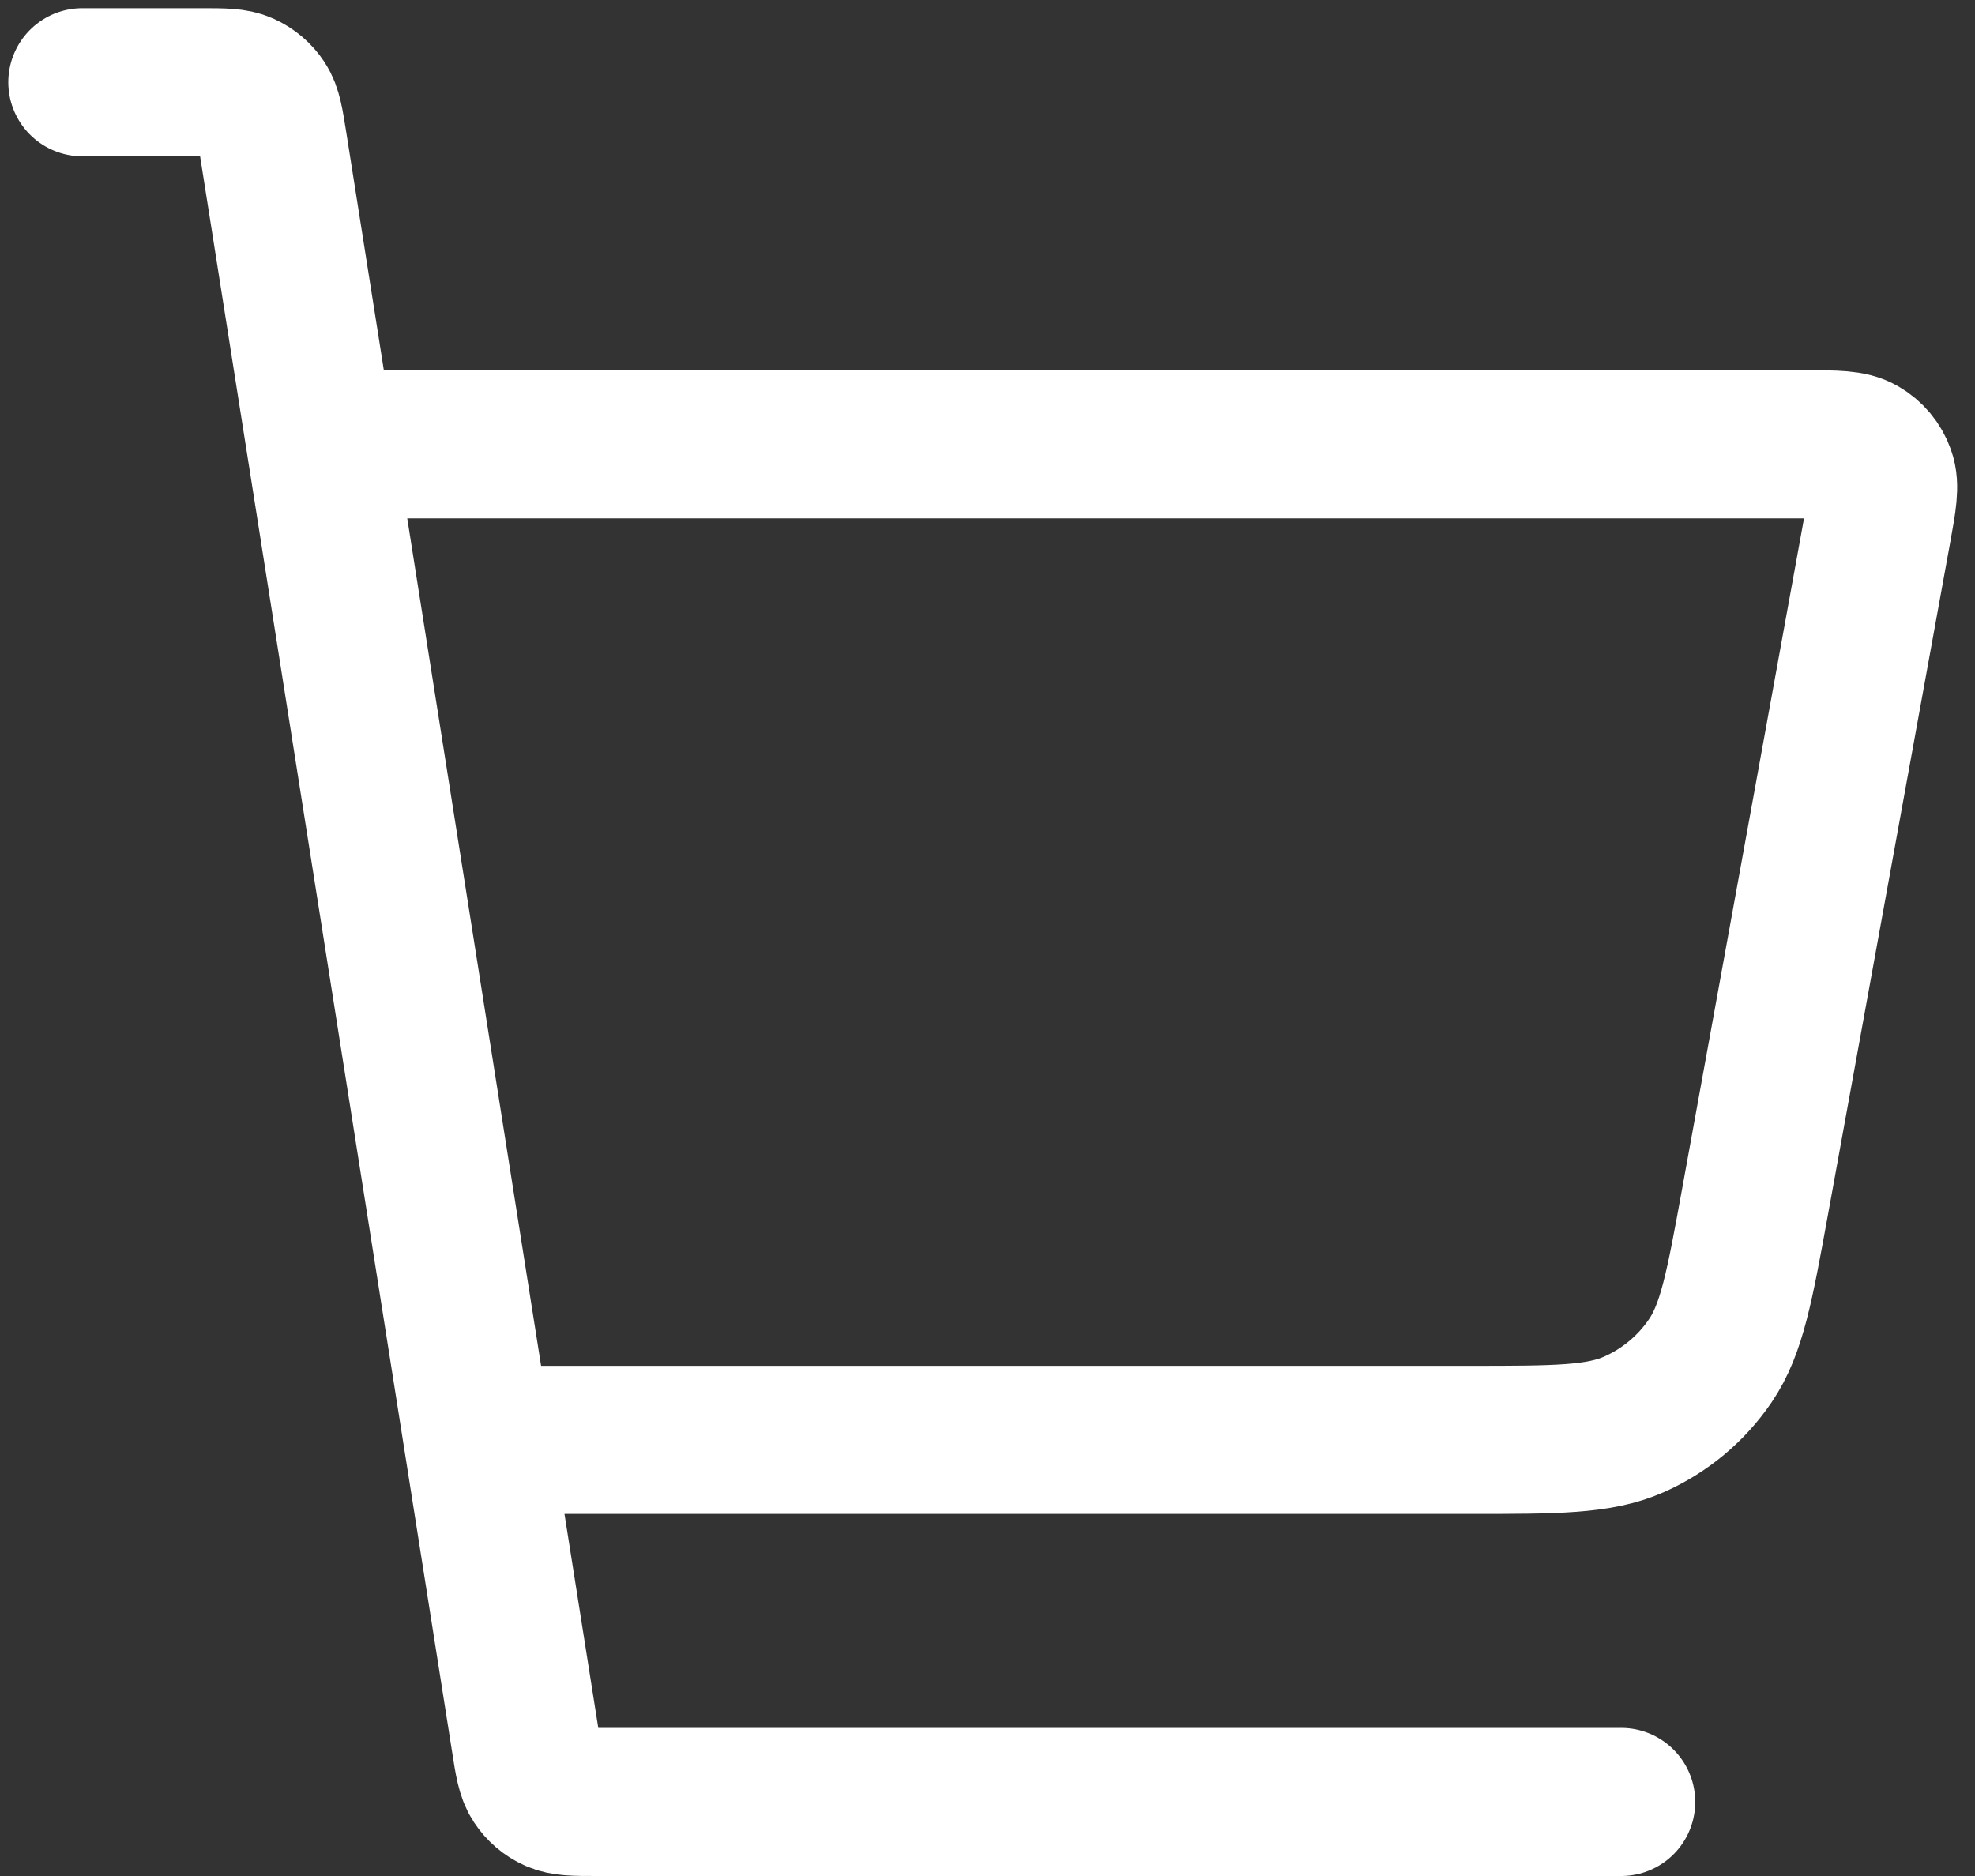 <svg width="20" height="19" viewBox="0 0 20 19" fill="none" xmlns="http://www.w3.org/2000/svg">
<rect x="0" y="0" width="20" height="19" fill="#333333" stroke="none"/>
<path d="M4.959 14.583H14.886C15.757 14.583 16.192 14.583 16.547 14.426C16.86 14.287 17.128 14.064 17.32 13.781C17.538 13.46 17.616 13.031 17.772 12.175L19.01 5.365C19.064 5.068 19.091 4.919 19.049 4.803C19.013 4.701 18.942 4.616 18.848 4.562C18.741 4.5 18.59 4.5 18.289 4.5H3.584M0.834 0.833H2.041C2.263 0.833 2.374 0.833 2.464 0.874C2.544 0.91 2.611 0.967 2.659 1.04C2.713 1.123 2.73 1.233 2.765 1.452L5.32 17.631C5.354 17.851 5.372 17.961 5.426 18.043C5.474 18.116 5.541 18.174 5.62 18.209C5.71 18.25 5.821 18.25 6.044 18.25H16.417" stroke="white" stroke-width="1.5" stroke-linecap="round" stroke-linejoin="round"/>
</svg>
